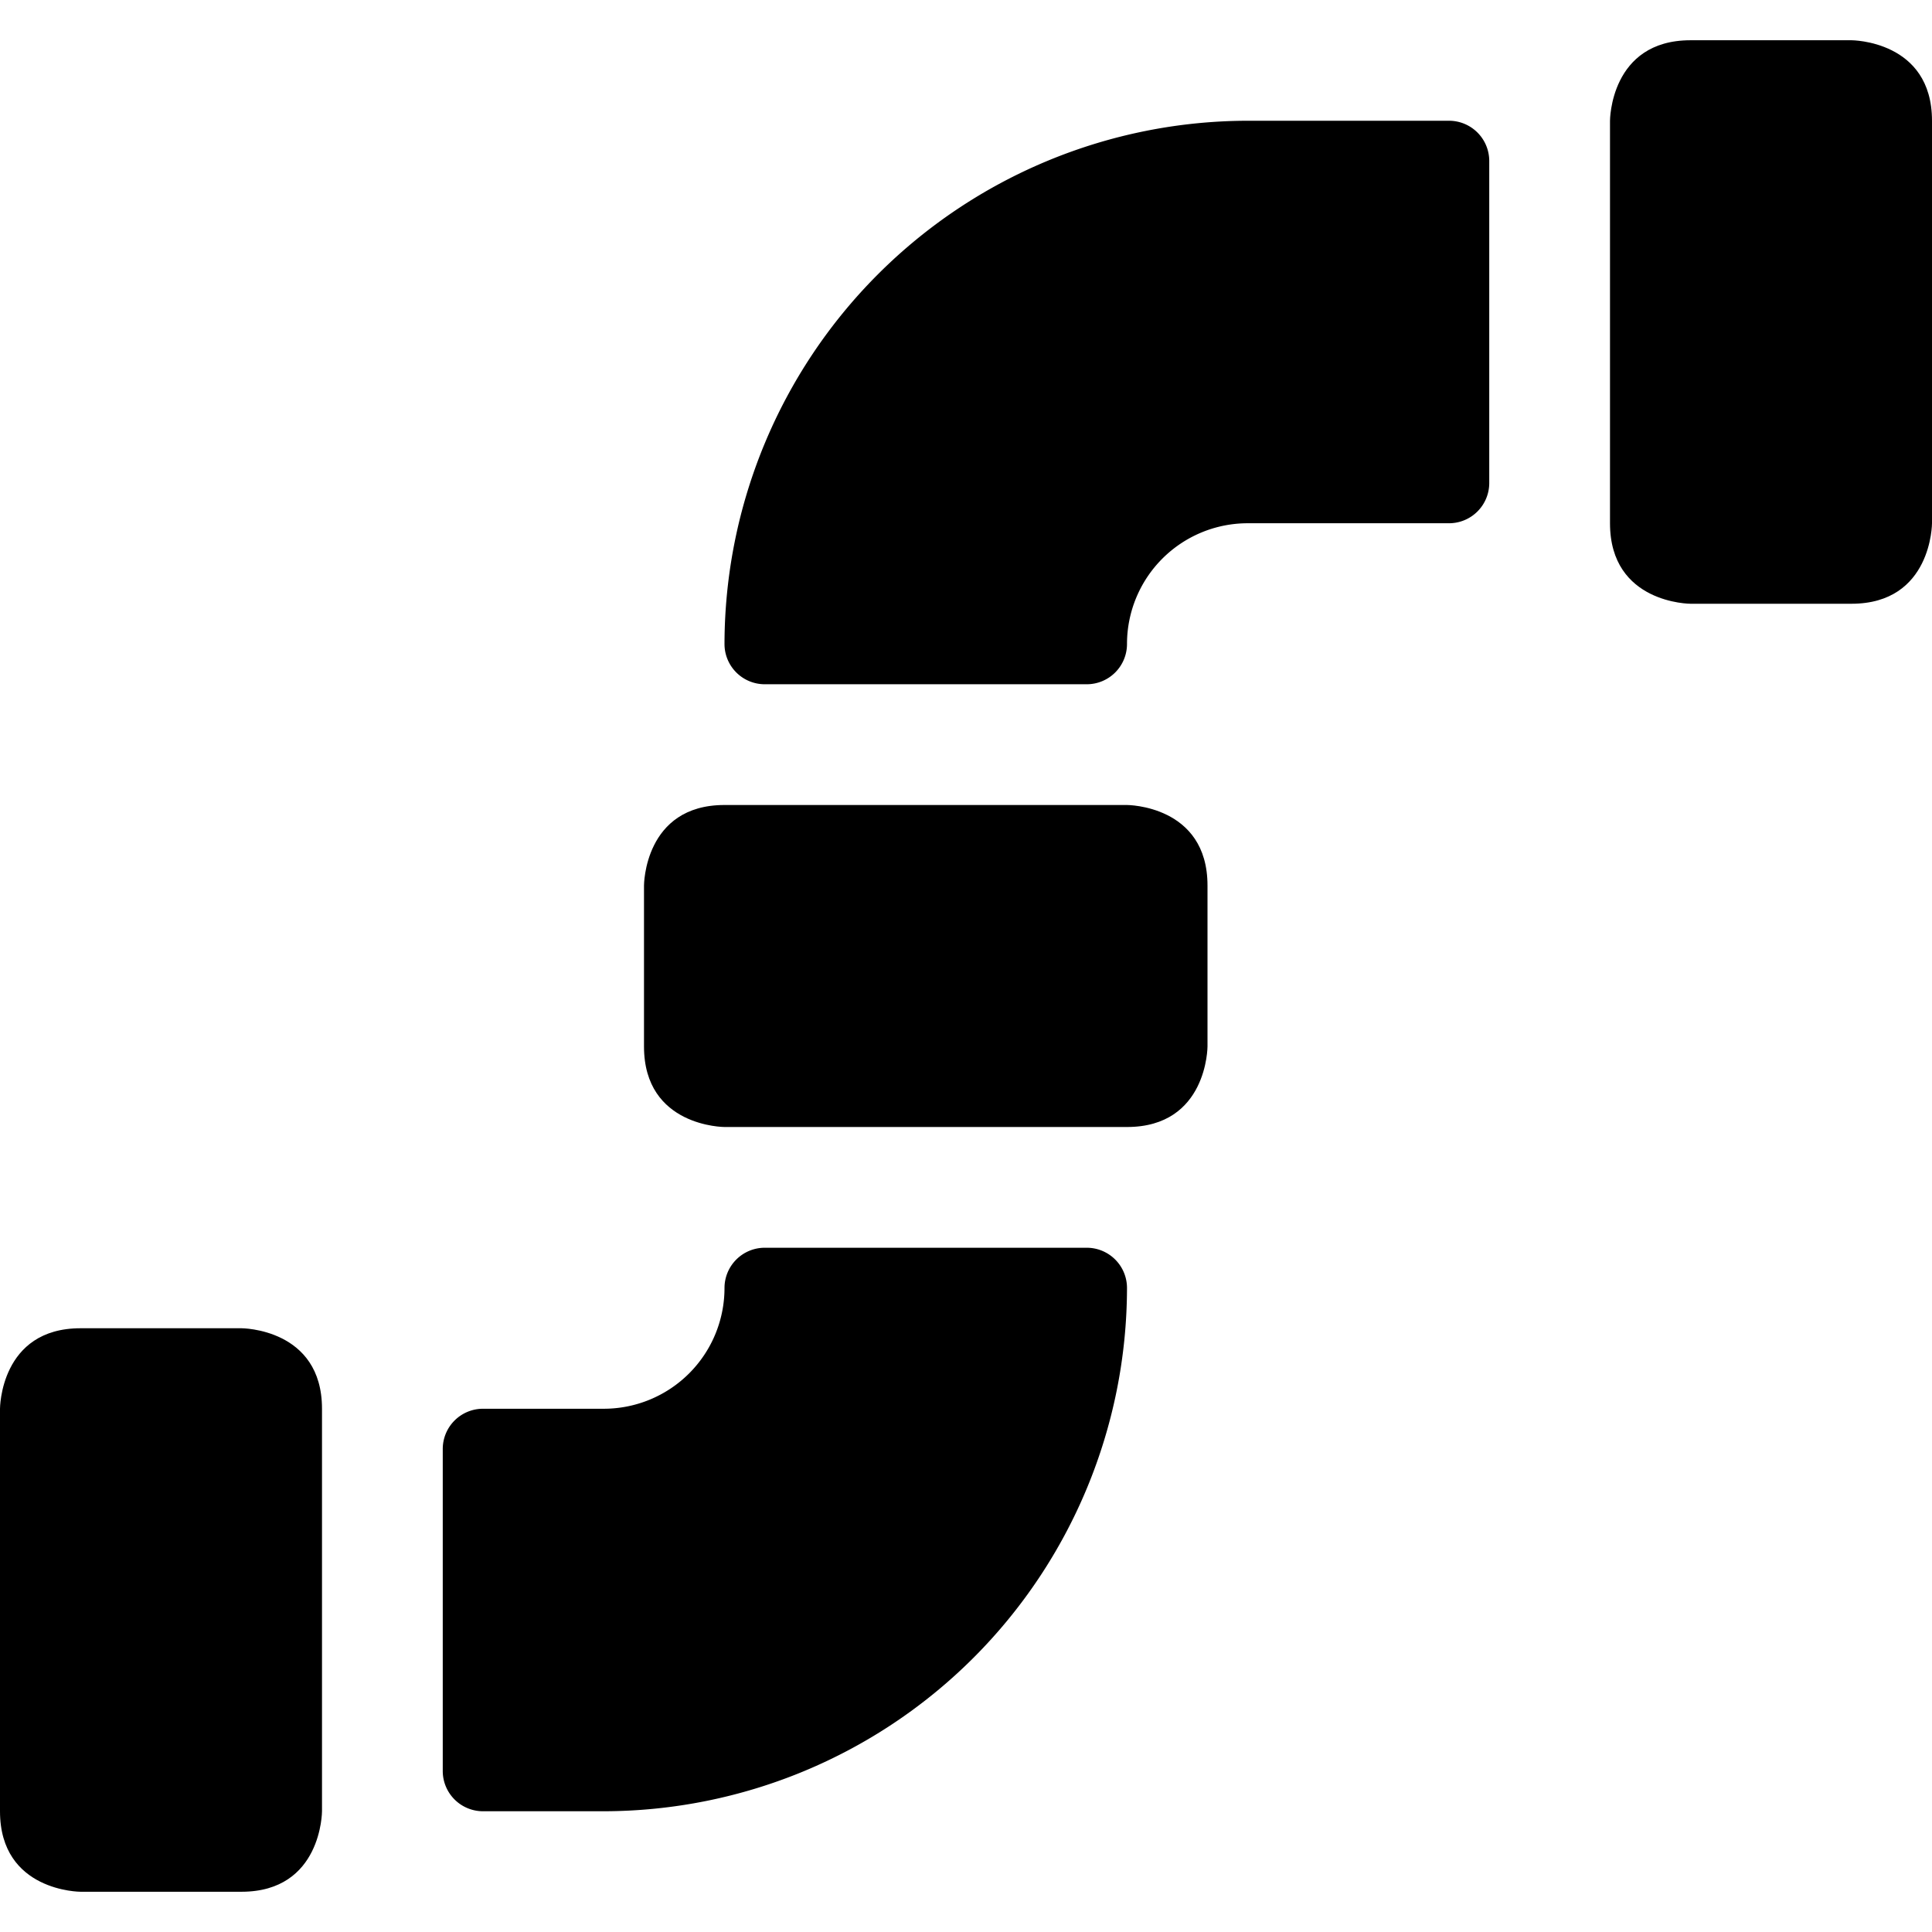 <svg xmlns="http://www.w3.org/2000/svg" viewBox="0 0 24 24"><g><path d="M1 16.5h2s1 0 1 1v5s0 1 -1 1H1s-1 0 -1 -1v-5s0 -1 1 -1" fill="#000000" stroke-width="1"></path><path d="M21 0.5h2s1 0 1 1v5s0 1 -1 1h-2s-1 0 -1 -1v-5s0 -1 1 -1" fill="#000000" stroke-width="1"></path><path d="M13.5 15.5h-4a0.5 0.5 0 0 0 -0.5 0.5 1.5 1.5 0 0 1 -1.5 1.5H6a0.5 0.5 0 0 0 -0.5 0.5v4a0.5 0.5 0 0 0 0.5 0.5h1.5A6.51 6.51 0 0 0 14 16a0.5 0.5 0 0 0 -0.5 -0.5Z" fill="#000000" stroke-width="1"></path><path d="M18 1.5h-2.5A6.51 6.51 0 0 0 9 8a0.5 0.5 0 0 0 0.5 0.5h4A0.5 0.5 0 0 0 14 8a1.5 1.5 0 0 1 1.5 -1.5H18a0.5 0.5 0 0 0 0.5 -0.5V2a0.5 0.5 0 0 0 -0.5 -0.5Z" fill="#000000" stroke-width="1"></path><path d="M9 10h5s1 0 1 1v2s0 1 -1 1H9s-1 0 -1 -1v-2s0 -1 1 -1" fill="#000000" stroke-width="1"></path></g></svg>